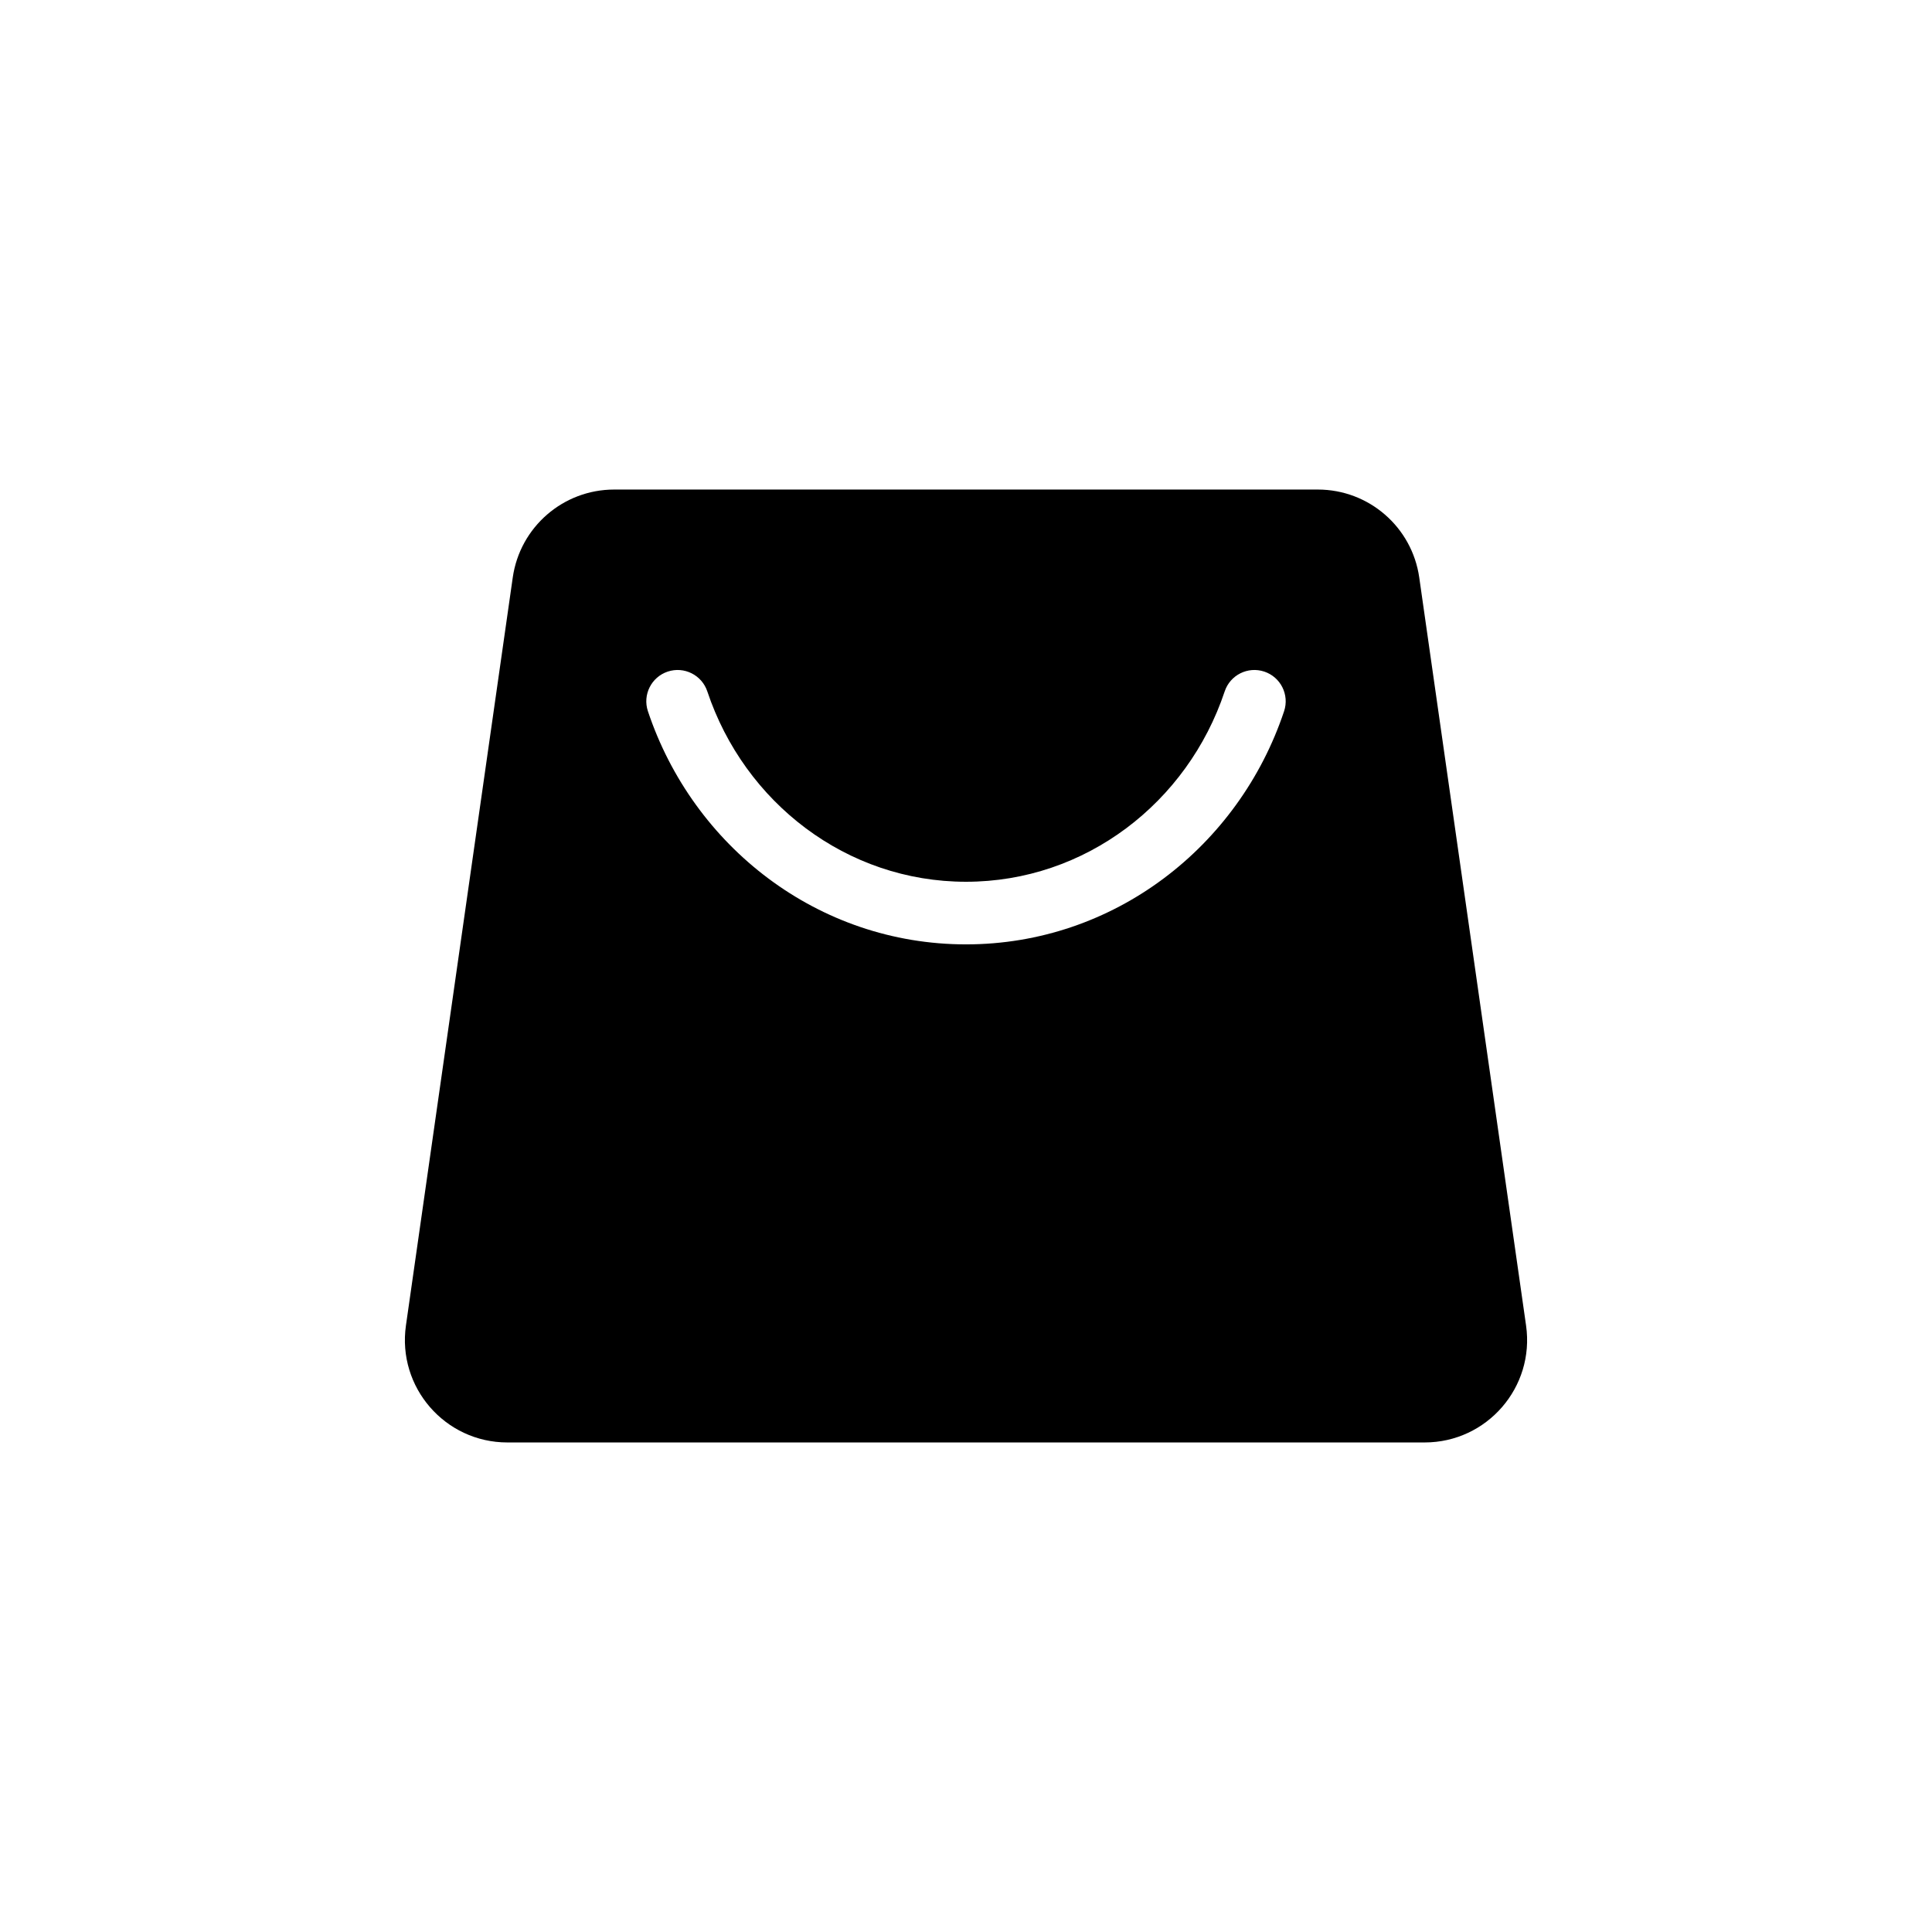 <svg width="108" height="108" viewBox="0 0 108 108" fill="none" xmlns="http://www.w3.org/2000/svg">
<path fill-rule="evenodd" clip-rule="evenodd" d="M28.362 80.634C24.877 80.634 22.2 77.547 22.692 74.097L28.663 32.284C29.066 29.462 31.483 27.366 34.333 27.366H73.667C76.517 27.366 78.934 29.462 79.337 32.284L85.308 74.097C85.801 77.547 83.123 80.634 79.638 80.634H28.362ZM39.539 38.649C39.233 37.733 38.242 37.237 37.325 37.543C36.409 37.849 35.913 38.841 36.219 39.758C38.741 47.312 45.725 52.791 54 52.791C62.275 52.791 69.26 47.312 71.781 39.758C72.087 38.841 71.592 37.849 70.675 37.543C69.758 37.237 68.767 37.733 68.461 38.649C66.385 44.87 60.671 49.291 54 49.291C47.33 49.291 41.616 44.87 39.539 38.649Z" fill="black"/>
</svg>
